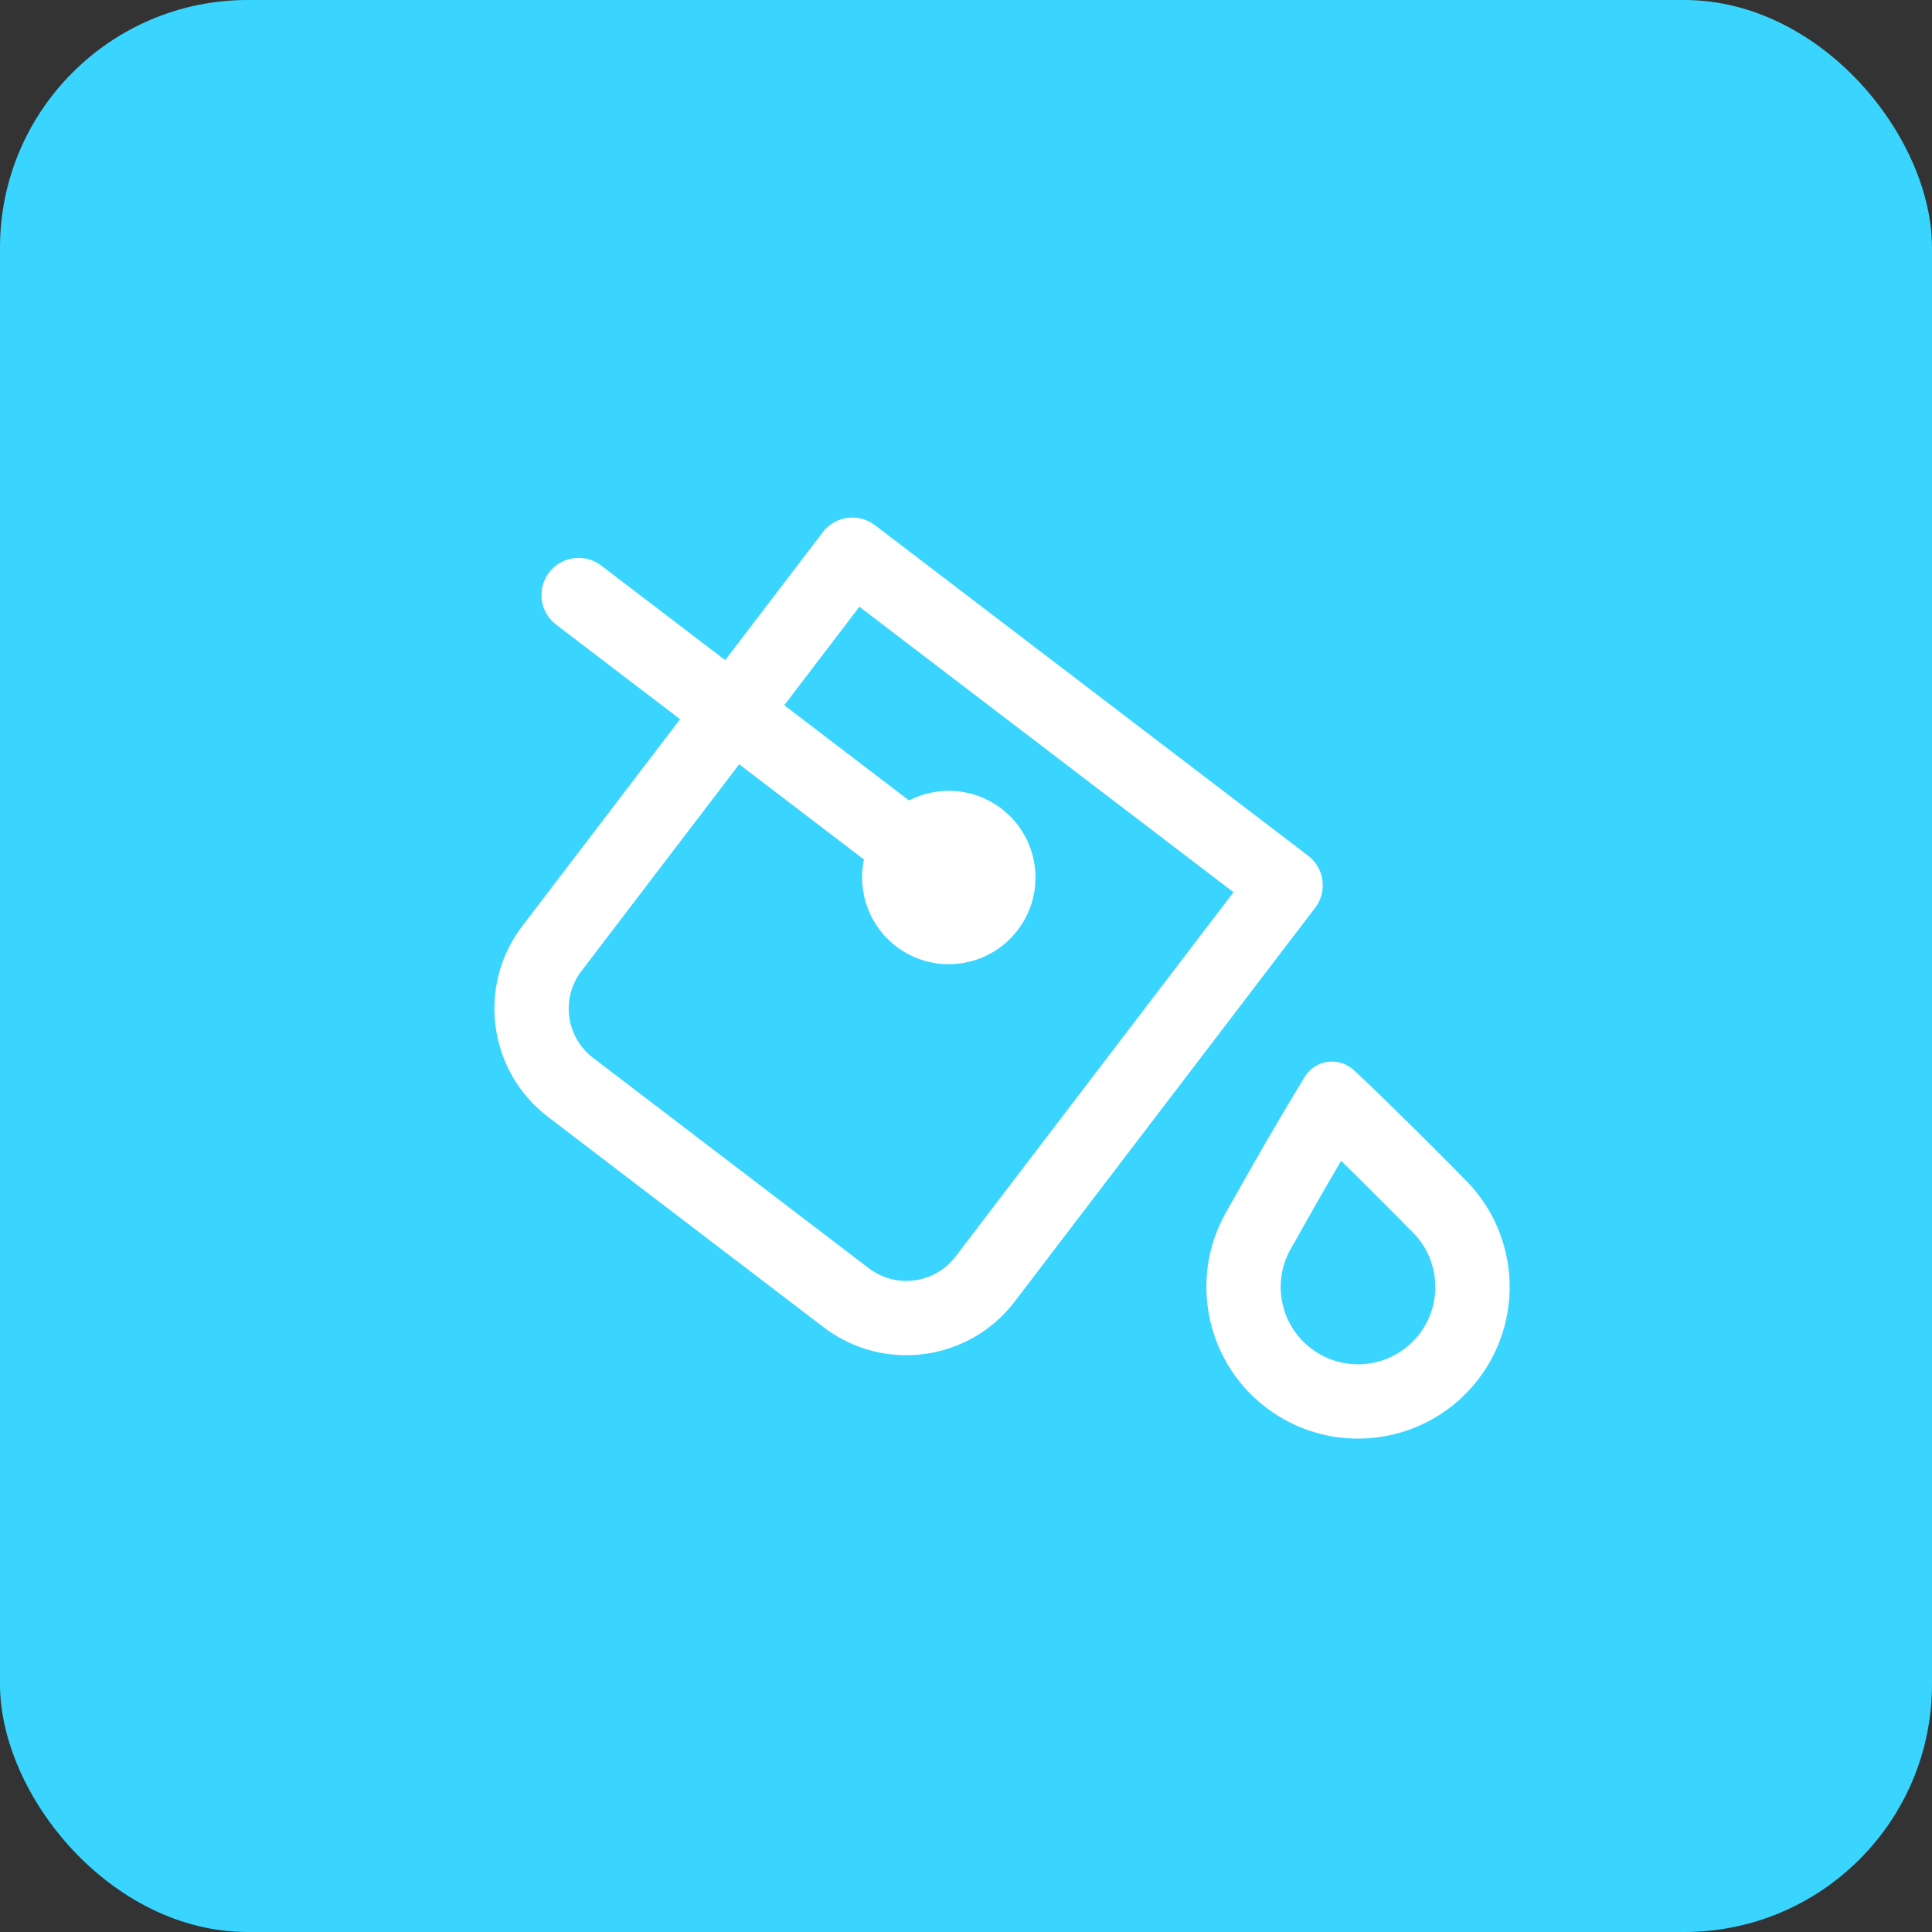 <?xml version="1.0" encoding="UTF-8"?> <svg xmlns="http://www.w3.org/2000/svg" width="39" height="39" viewBox="0 0 39 39" fill="none"><rect x="0" y="0" width="39" height="39" fill="#333333" stroke="none"/><rect width="39" height="39" rx="5" fill="#39D5FF"></rect><path fill-rule="evenodd" clip-rule="evenodd" d="M16.61 10.742C16.862 10.413 17.332 10.35 17.662 10.601L26.407 17.274C26.565 17.394 26.669 17.573 26.695 17.77C26.721 17.967 26.669 18.167 26.548 18.325L20.482 26.275C19.56 27.482 17.835 27.714 16.627 26.793L11.062 22.546C9.855 21.625 9.623 19.899 10.544 18.692L16.61 10.742ZM17.348 12.248L11.737 19.602C11.318 20.151 11.423 20.935 11.972 21.354L17.537 25.6C18.086 26.019 18.87 25.914 19.289 25.365L24.9 18.011L17.348 12.248Z" fill="white"></path><path d="M12.135 11.415C11.806 11.164 11.335 11.227 11.084 11.557C10.833 11.886 10.896 12.357 11.225 12.608L17.44 17.35C17.305 17.991 17.536 18.681 18.091 19.105C18.859 19.691 19.958 19.543 20.544 18.775C21.13 18.007 20.983 16.909 20.214 16.322C19.659 15.899 18.932 15.858 18.35 16.158L12.135 11.415Z" fill="white"></path><path fill-rule="evenodd" clip-rule="evenodd" d="M29.526 23.763C29.492 23.728 29.032 23.259 28.468 22.702C28.105 22.343 27.698 21.947 27.334 21.607C27.03 21.323 26.553 21.387 26.336 21.741C25.656 22.847 24.792 24.398 24.792 24.398L24.79 24.402C24.444 24.977 24.283 25.67 24.38 26.387C24.605 28.063 26.146 29.238 27.821 29.013C29.496 28.788 30.672 27.247 30.447 25.572C30.422 25.387 30.381 25.207 30.326 25.036C30.166 24.543 29.888 24.111 29.529 23.767L29.527 23.766L29.527 23.765L29.529 23.765L29.526 23.763ZM26.075 25.176L26.077 25.173C26.125 25.094 26.161 25.023 26.245 24.874C26.335 24.714 26.463 24.489 26.611 24.229C26.752 23.983 26.91 23.709 27.072 23.433C27.302 23.658 27.527 23.881 27.729 24.082C27.941 24.293 28.123 24.477 28.253 24.608C28.333 24.688 28.409 24.772 28.492 24.851C28.74 25.087 28.911 25.404 28.96 25.772C29.075 26.626 28.476 27.412 27.621 27.526C26.767 27.641 25.981 27.042 25.866 26.187C25.817 25.82 25.899 25.469 26.075 25.176Z" fill="white"></path></svg> 